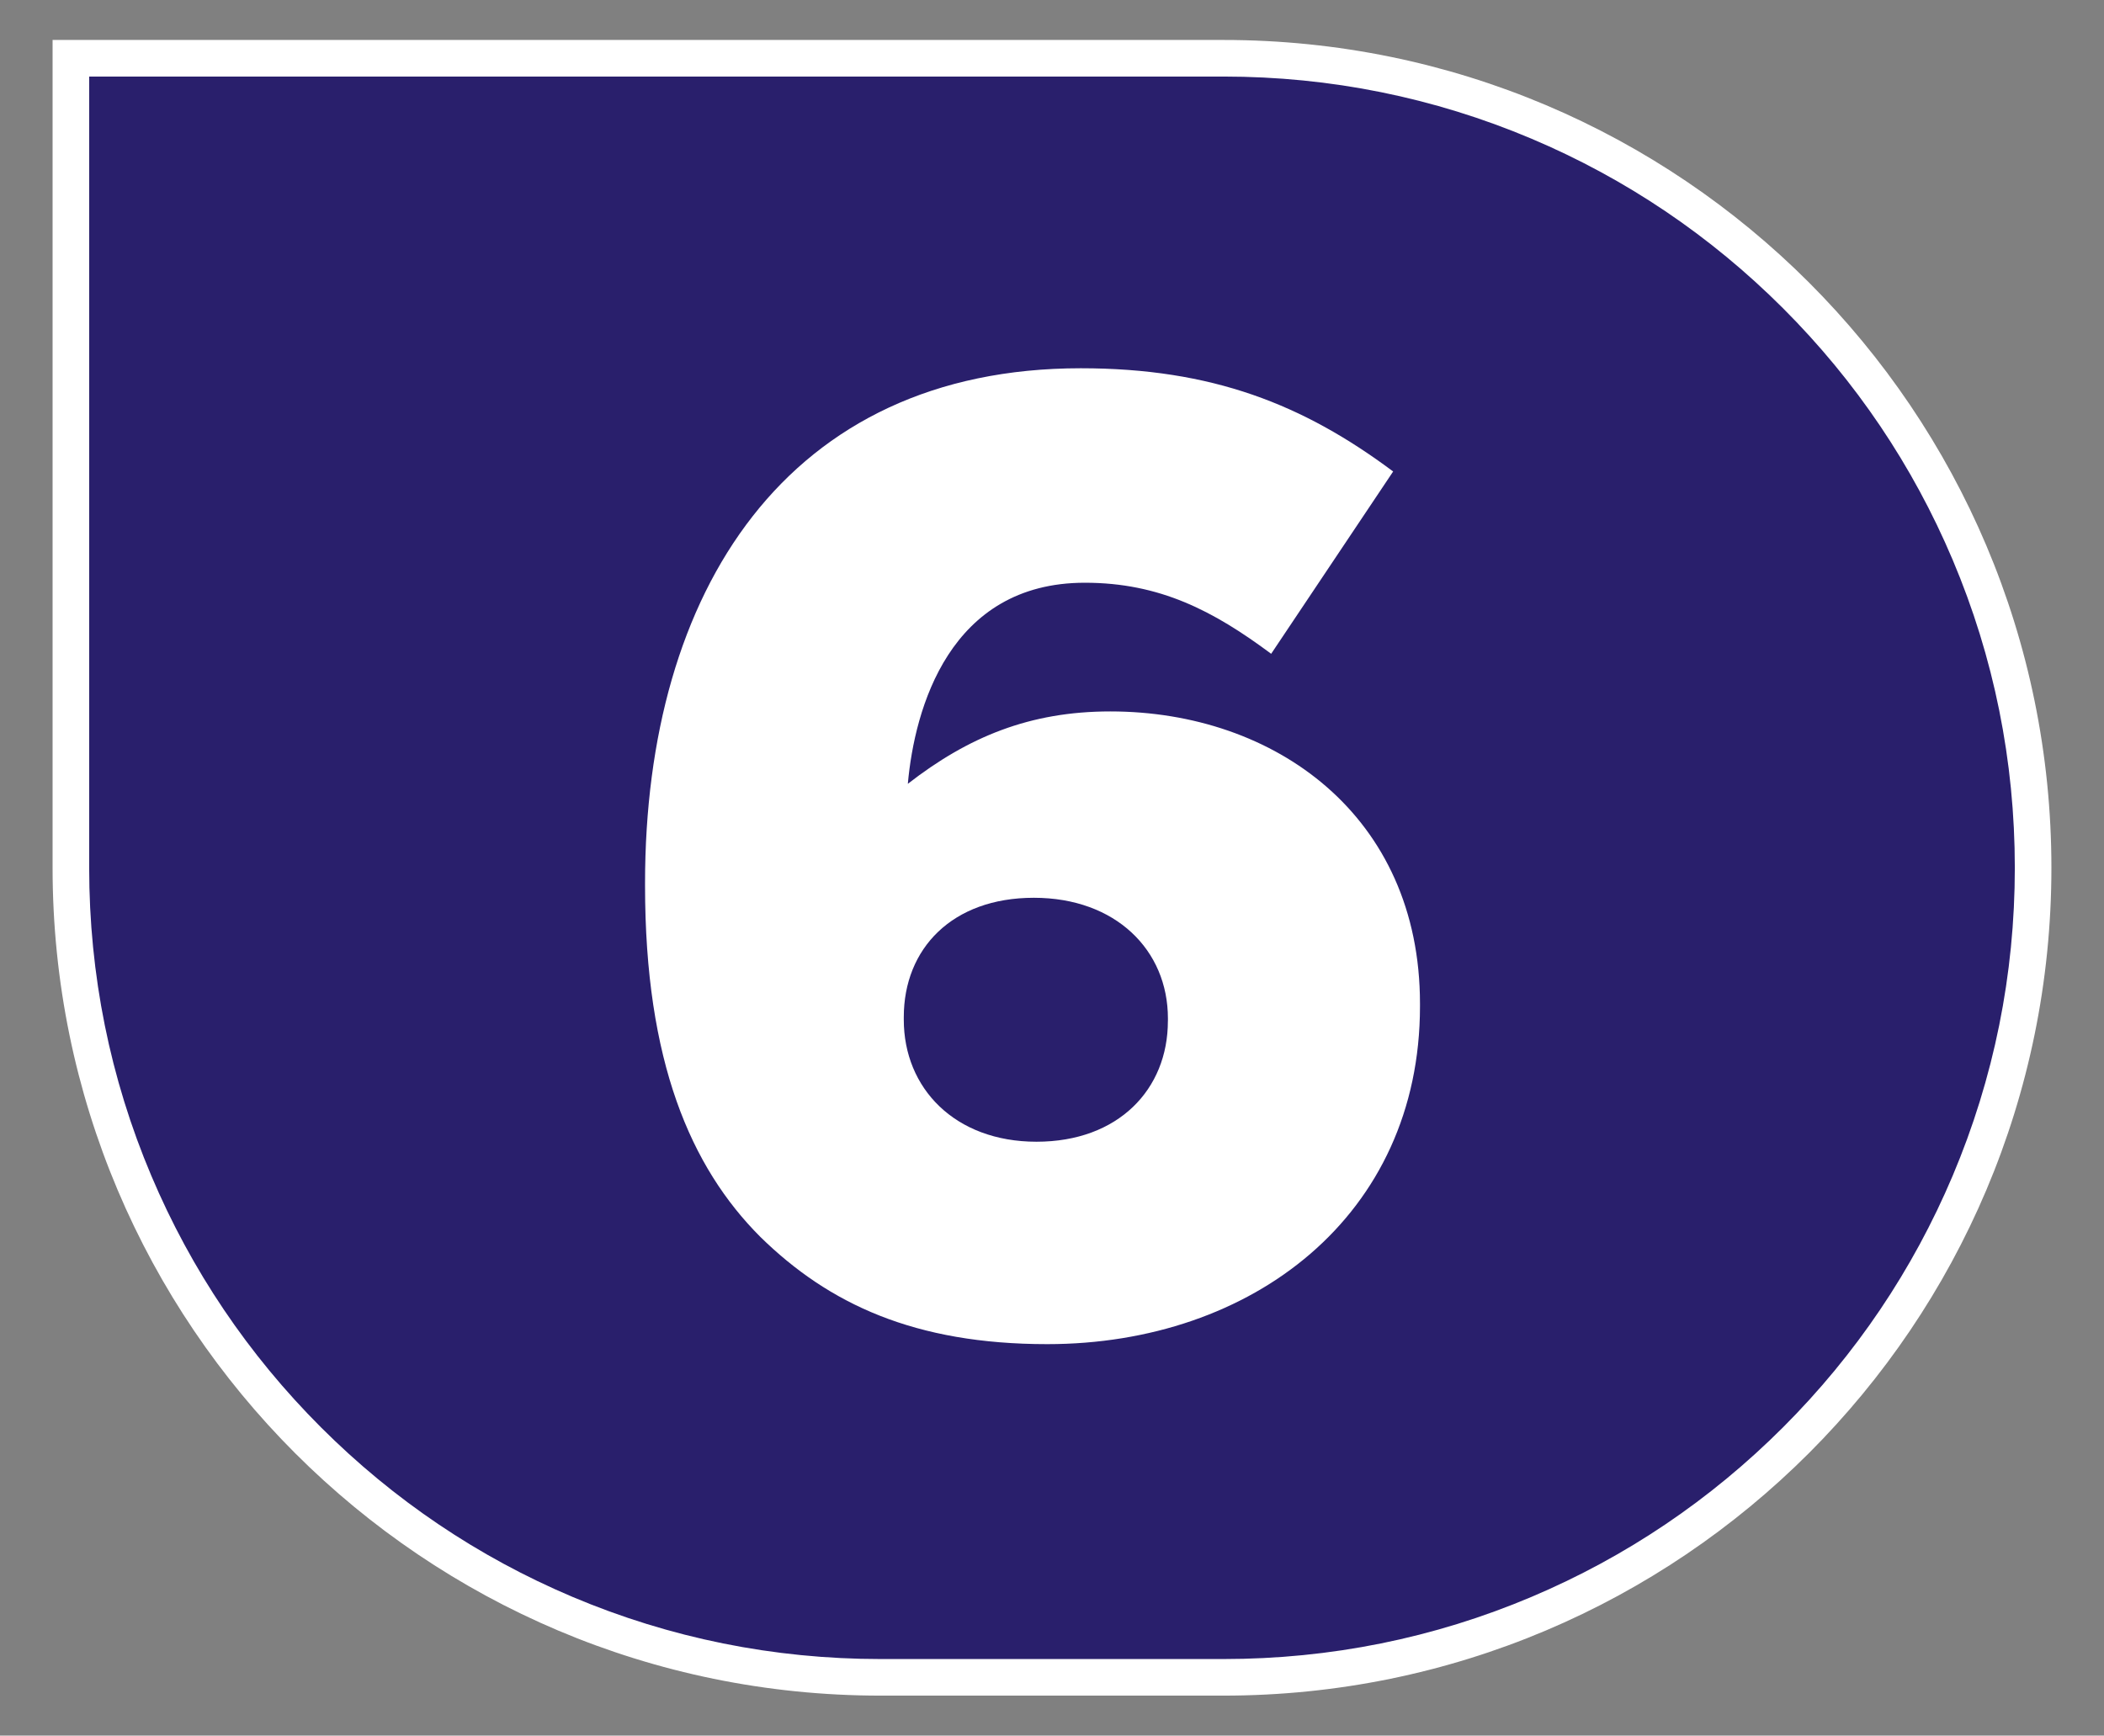 <?xml version="1.0" encoding="UTF-8"?>
<svg id="Calque_1" data-name="Calque 1" xmlns="http://www.w3.org/2000/svg" viewBox="0 0 566.93 467.72">
  <rect x="0" y="0" width="566.93" height="467.72" fill="#808080" stroke="none"/>
  <defs>
    <style>
      .cls-1 {
        fill: #fff;
      }

      .cls-2 {
        fill: #291f6c;
      }
    </style>
  </defs>
  <g>
    <path class="cls-2" d="m237.26,452.02c-58.27,0-113.06-22.69-154.26-63.9-41.2-41.2-63.9-95.99-63.9-154.26V15.7h310.57c58.27,0,113.06,22.69,154.26,63.9,41.21,41.2,63.9,95.99,63.9,154.26s-22.69,113.06-63.9,154.26c-41.2,41.2-95.99,63.9-154.26,63.9h-92.41Z"/>
    <path class="cls-1" d="m329.67,20.63c28.79,0,56.71,5.64,83,16.75,25.39,10.74,48.19,26.12,67.78,45.7,19.59,19.59,34.96,42.39,45.7,67.78,11.12,26.28,16.75,54.21,16.75,83s-5.64,56.71-16.75,83c-10.74,25.39-26.11,48.19-45.7,67.78-19.59,19.59-42.39,34.96-67.78,45.7-26.28,11.12-54.21,16.75-83,16.75h-92.41c-28.79,0-56.71-5.64-83-16.75-25.39-10.74-48.19-26.12-67.78-45.7-19.59-19.59-34.96-42.39-45.7-67.78-11.12-26.28-16.75-54.21-16.75-83V20.63h305.64m0-9.86H14.17v223.09c0,123.21,99.88,223.09,223.09,223.09h92.41c123.21,0,223.09-99.88,223.09-223.09h0c0-123.21-99.88-223.09-223.09-223.09h0Z"/>
  </g>
  <path class="cls-1" d="m204.88,333.33c-18.79-18.79-31.07-47.32-31.07-94.65v-.72c0-78.75,38.29-138.72,117.41-138.72,35.4,0,59.97,9.75,84.17,27.82l-32.87,49.13c-15.53-11.56-29.98-19.15-50.21-19.15-36.49,0-45.88,33.96-47.69,54.19,16.26-12.64,32.87-19.51,54.55-19.51,44.43,0,83.45,28.18,83.45,78.75v.72c0,56.36-45.16,91.04-100.43,91.04-35.76,0-58.88-10.84-77.31-28.9Zm109.82-58.16v-.72c0-18.42-14.09-32.51-36.13-32.51s-35.04,13.73-35.04,32.15v.72c0,18.42,13.73,32.87,35.76,32.87s35.4-14.09,35.4-32.51Z"/>
</svg>